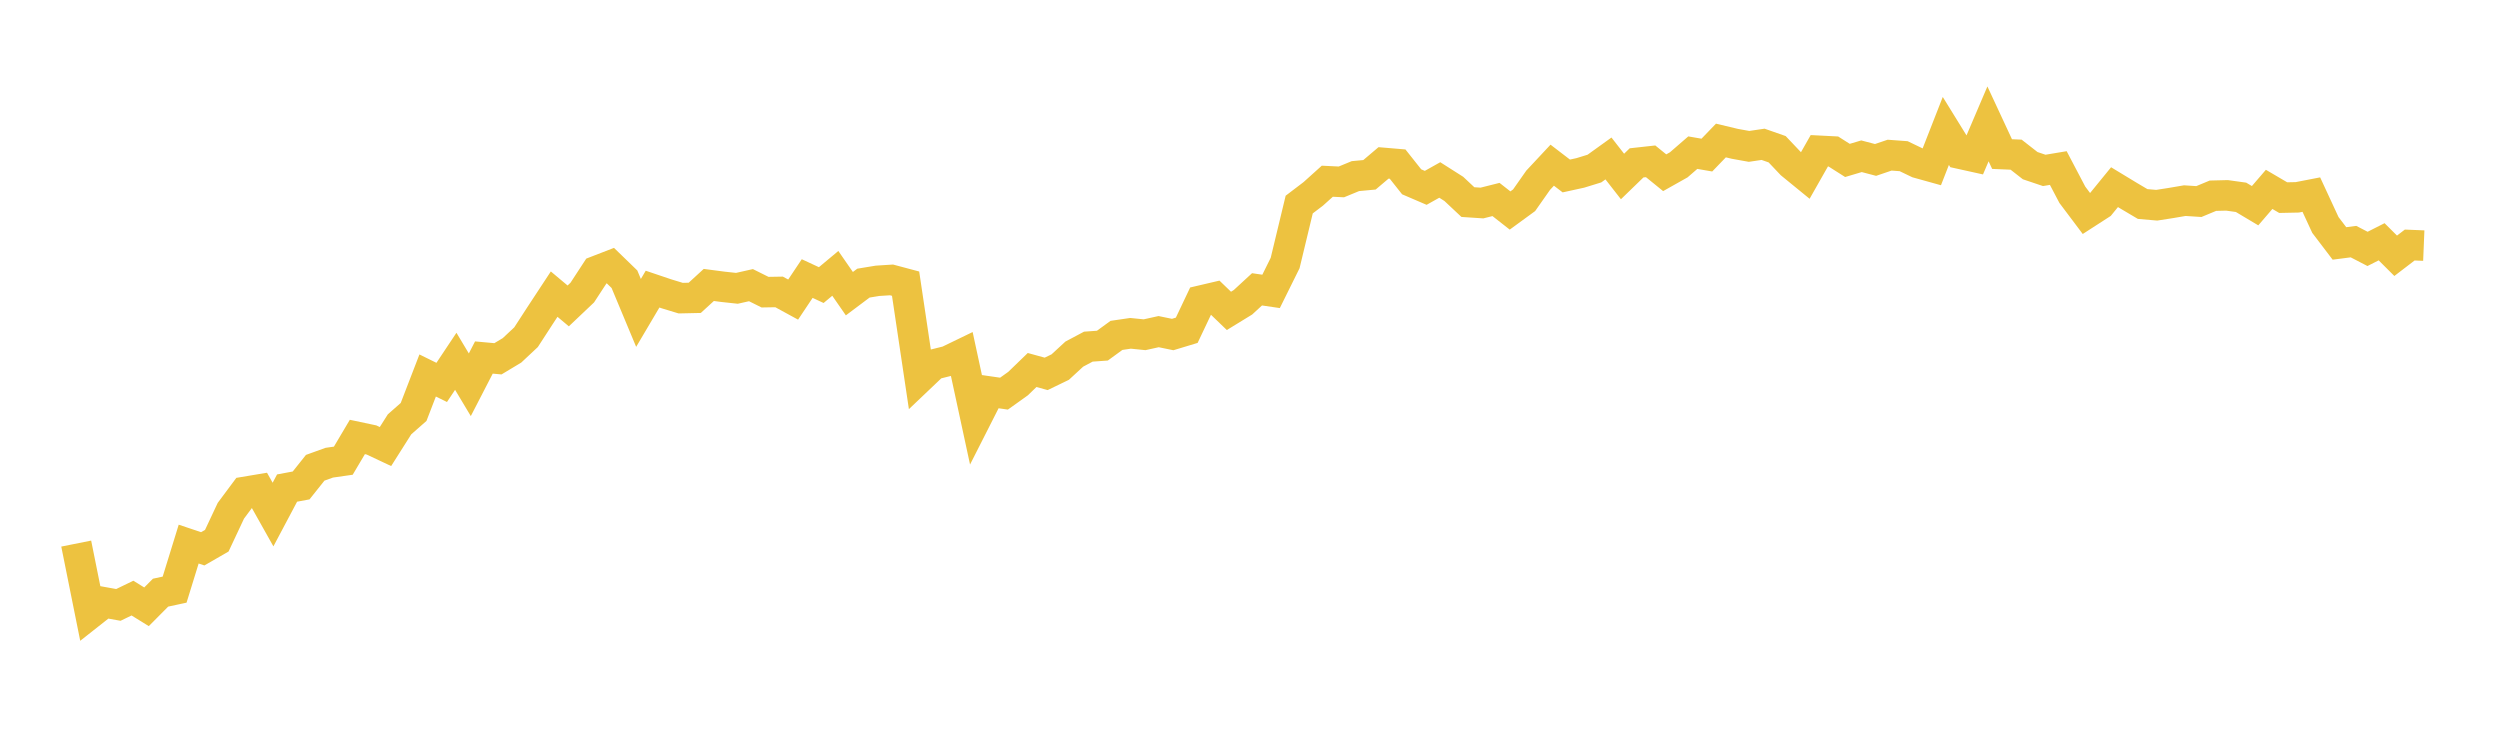 <svg width="164" height="48" xmlns="http://www.w3.org/2000/svg" xmlns:xlink="http://www.w3.org/1999/xlink"><path fill="none" stroke="rgb(237,194,64)" stroke-width="2" d="M5,35.659L5.922,40.243L6.844,39.516L7.766,39.682L8.689,39.235L9.611,39.806L10.533,38.878L11.455,38.68L12.377,35.693L13.299,36.002L14.222,35.47L15.144,33.506L16.066,32.267L16.988,32.113L17.91,33.755L18.832,32.017L19.754,31.845L20.677,30.686L21.599,30.353L22.521,30.221L23.443,28.665L24.365,28.86L25.287,29.293L26.21,27.836L27.132,27.024L28.054,24.632L28.976,25.086L29.898,23.701L30.82,25.241L31.743,23.453L32.665,23.537L33.587,22.983L34.509,22.12L35.431,20.698L36.353,19.295L37.275,20.068L38.198,19.192L39.12,17.781L40.042,17.424L40.964,18.318L41.886,20.527L42.808,18.966L43.731,19.278L44.653,19.558L45.575,19.538L46.497,18.693L47.419,18.814L48.341,18.914L49.263,18.706L50.186,19.166L51.108,19.15L52.03,19.653L52.952,18.273L53.874,18.702L54.796,17.933L55.719,19.265L56.641,18.573L57.563,18.421L58.485,18.362L59.407,18.608L60.329,24.789L61.251,23.912L62.174,23.682L63.096,23.236L64.018,27.508L64.94,25.69L65.862,25.823L66.784,25.164L67.707,24.272L68.629,24.526L69.551,24.08L70.473,23.23L71.395,22.74L72.317,22.674L73.24,22.001L74.162,21.866L75.084,21.959L76.006,21.755L76.928,21.945L77.85,21.666L78.772,19.722L79.695,19.506L80.617,20.394L81.539,19.829L82.461,18.98L83.383,19.115L84.305,17.253L85.228,13.419L86.15,12.718L87.072,11.888L87.994,11.933L88.916,11.553L89.838,11.467L90.76,10.686L91.683,10.764L92.605,11.927L93.527,12.323L94.449,11.806L95.371,12.392L96.293,13.257L97.216,13.318L98.138,13.086L99.06,13.809L99.982,13.136L100.904,11.823L101.826,10.836L102.749,11.544L103.671,11.342L104.593,11.058L105.515,10.395L106.437,11.577L107.359,10.684L108.281,10.582L109.204,11.332L110.126,10.813L111.048,10.014L111.97,10.174L112.892,9.217L113.814,9.437L114.737,9.603L115.659,9.467L116.581,9.79L117.503,10.763L118.425,11.516L119.347,9.891L120.269,9.938L121.192,10.524L122.114,10.25L123.036,10.492L123.958,10.178L124.88,10.246L125.802,10.689L126.725,10.946L127.647,8.59L128.569,10.083L129.491,10.287L130.413,8.126L131.335,10.107L132.257,10.146L133.18,10.867L134.102,11.178L135.024,11.024L135.946,12.779L136.868,14.005L137.79,13.41L138.713,12.278L139.635,12.837L140.557,13.383L141.479,13.463L142.401,13.319L143.323,13.162L144.246,13.222L145.168,12.839L146.09,12.816L147.012,12.944L147.934,13.494L148.856,12.423L149.778,12.964L150.701,12.945L151.623,12.766L152.545,14.757L153.467,15.969L154.389,15.85L155.311,16.328L156.234,15.86L157.156,16.779L158.078,16.074L159,16.112"></path></svg>